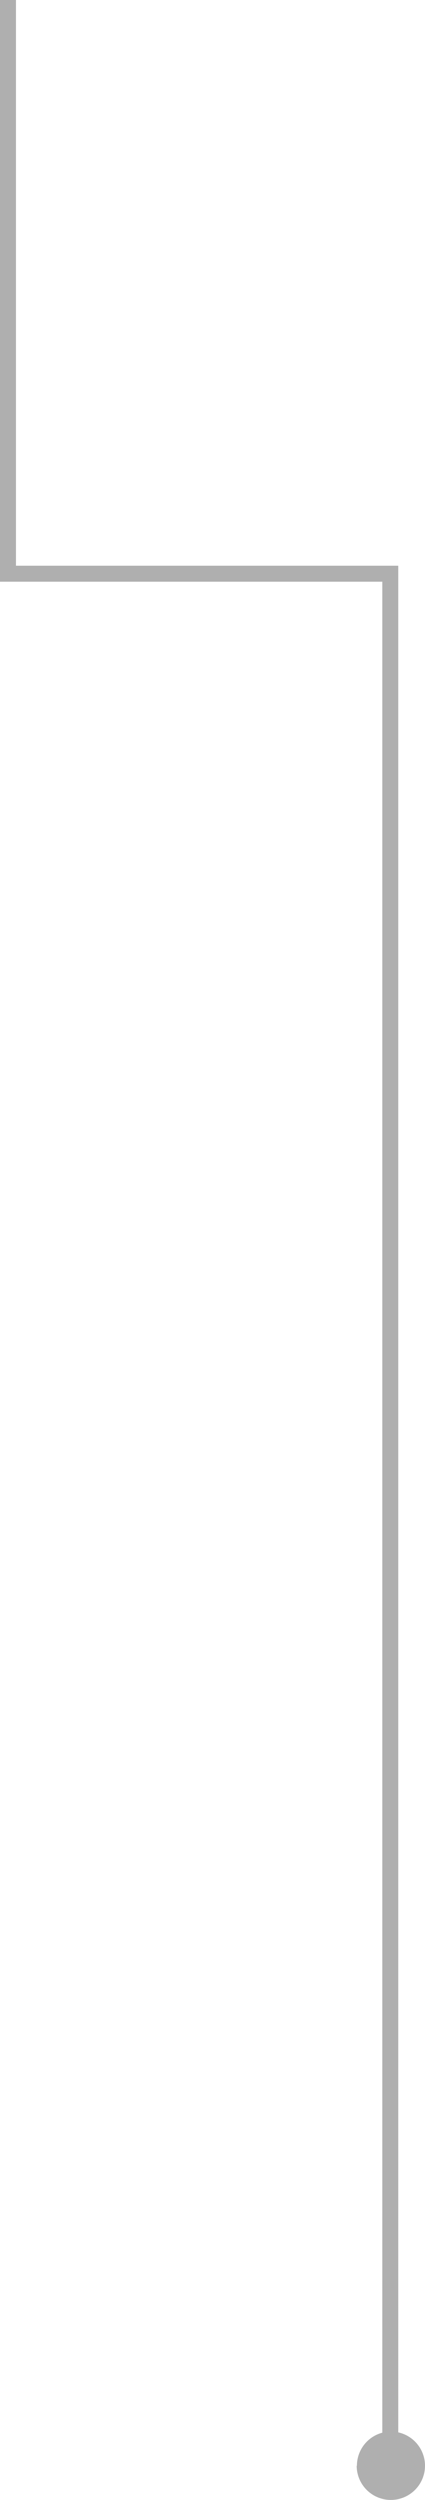 <svg xmlns="http://www.w3.org/2000/svg" viewBox="0 0 53.25 312.91"><defs><style>.cls-1{fill:none;stroke:#afafaf;stroke-miterlimit:10;stroke-width:2px;}.cls-2{fill:#afafaf;}</style></defs><g id="Layer_2" data-name="Layer 2"><g id="Layer_1-2" data-name="Layer 1"><polyline class="cls-1" points="48.9 308.43 48.9 71.81 1 71.81 1 0"></polyline><path class="cls-2" d="M44.69,308.63A4.28,4.28,0,1,0,49,304.35a4.28,4.28,0,0,0-4.28,4.28"></path></g></g></svg>
